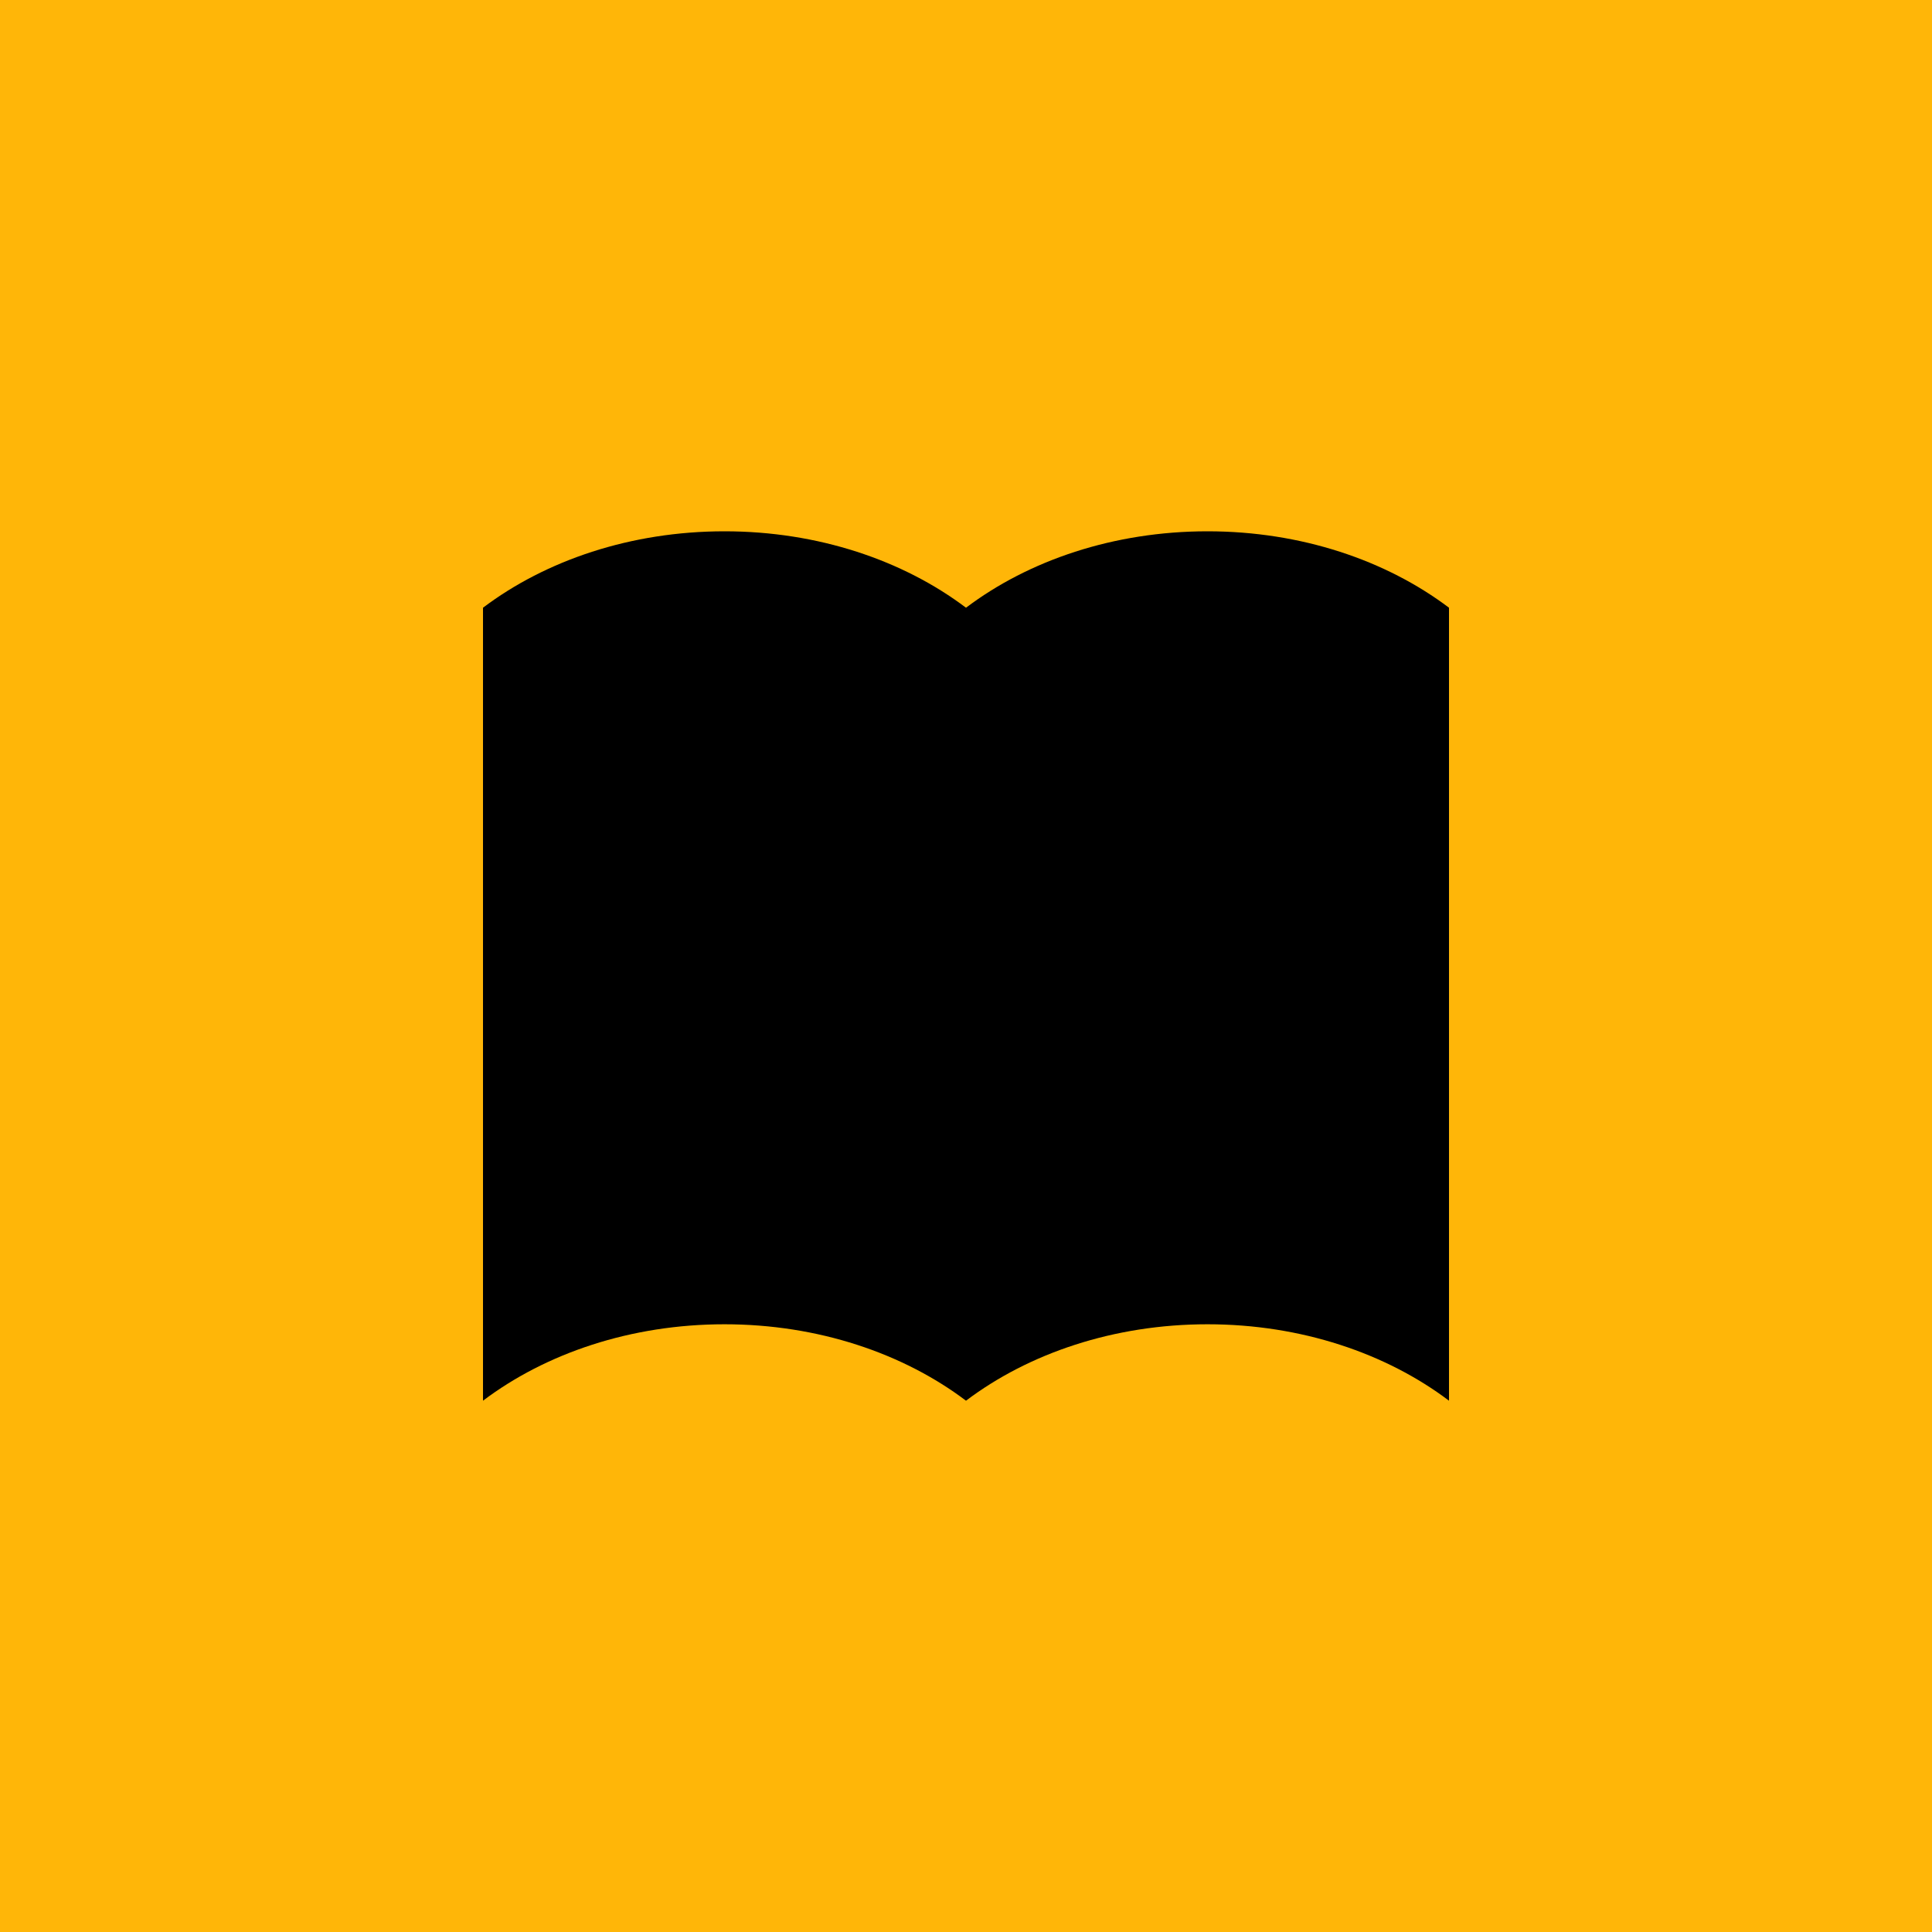 <svg width="200" height="200" viewBox="0 0 200 200" fill="none" xmlns="http://www.w3.org/2000/svg">
<rect width="200" height="200" fill="#FFB608"/>
<path d="M100 62.912C93.511 58.012 84.7 55 75 55C65.3 55 56.489 58.012 50 62.912V145C56.489 140.1 65.3 137.088 75 137.088C84.7 137.088 93.511 140.1 100 145V62.912ZM100 62.912C106.489 58.012 115.3 55 125 55C134.706 55 143.511 58.012 150 62.912V145C143.511 140.1 134.706 137.088 125 137.088C115.3 137.088 106.489 140.1 100 145" fill="black"/>
</svg>
